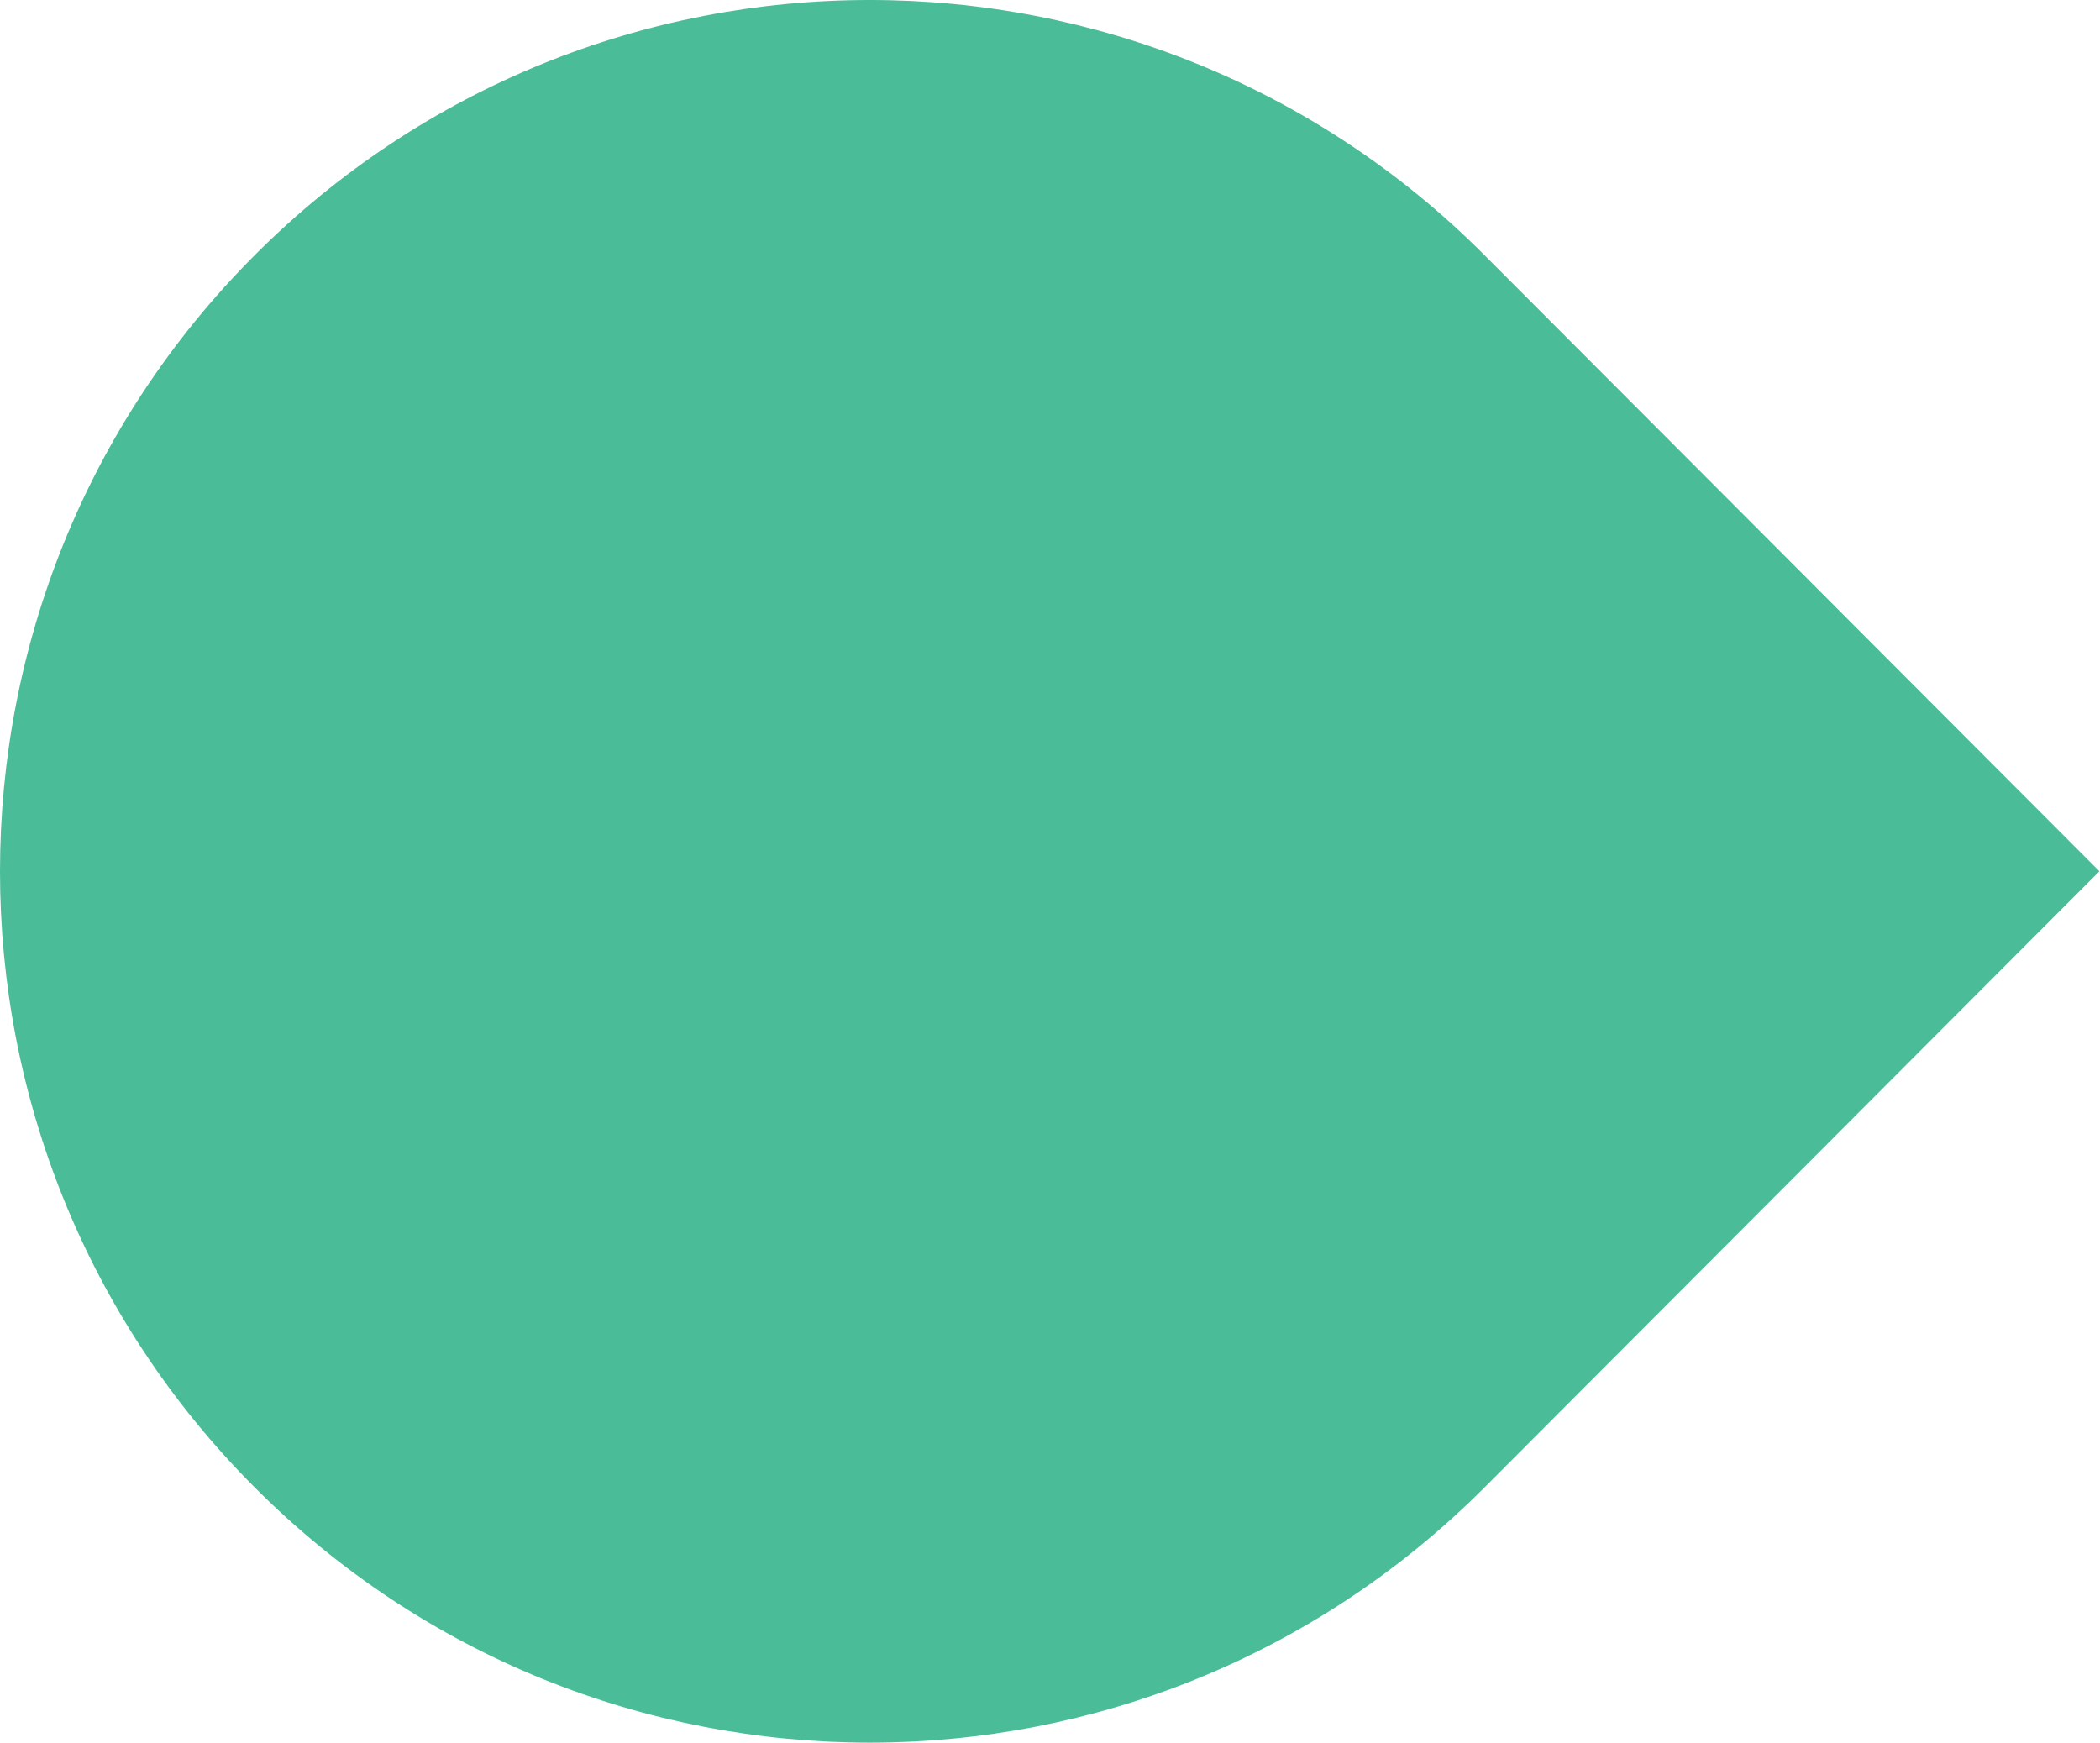 <svg width="905" height="751" viewBox="0 0 905 751" fill="none" xmlns="http://www.w3.org/2000/svg">
<path d="M109.773 109.96C-36.591 256.617 -36.591 494.351 109.773 641.008C256.136 787.665 493.393 787.665 639.756 641.008L904.748 375.484L639.756 109.96C493.479 -36.697 256.136 -36.61 109.773 109.96Z" fill="#4ABD98"/>
</svg>
